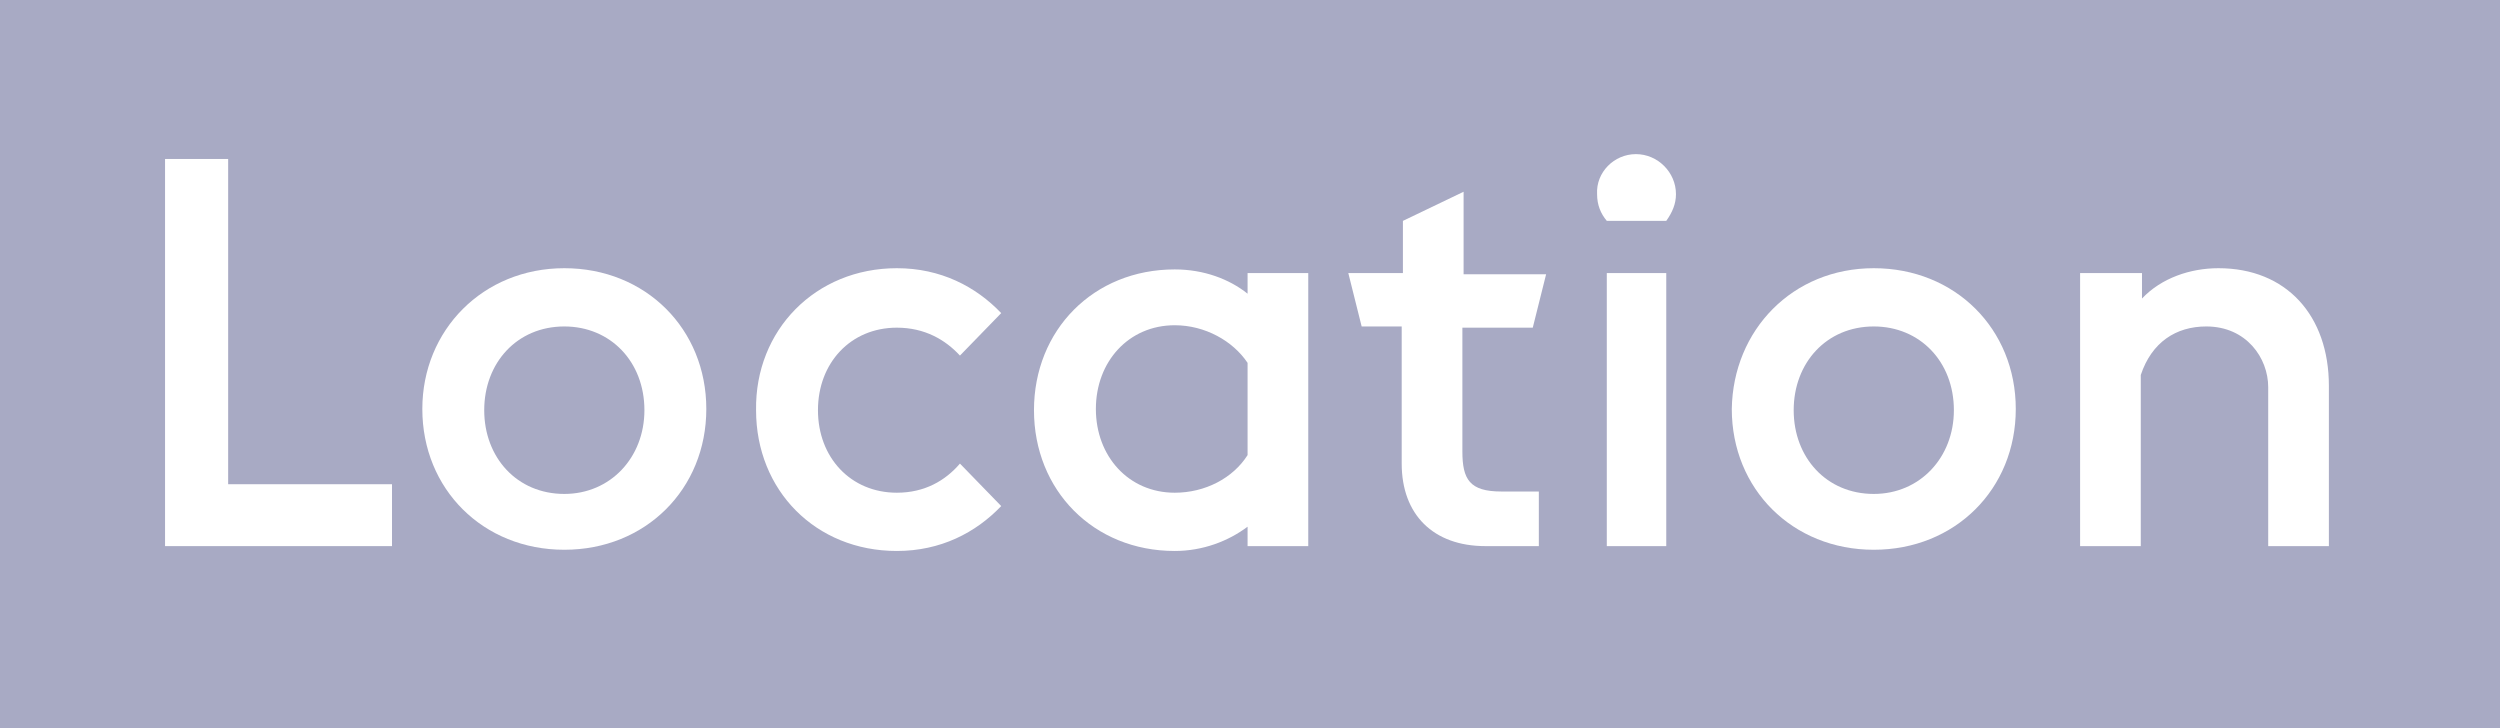 <?xml version="1.0" encoding="utf-8"?>
<!-- Generator: Adobe Illustrator 24.2.3, SVG Export Plug-In . SVG Version: 6.00 Build 0)  -->
<svg version="1.1" id="Layer_1" xmlns="http://www.w3.org/2000/svg" xmlns:xlink="http://www.w3.org/1999/xlink" x="0px" y="0px"
	 viewBox="0 0 206 60" style="enable-background:new 0 0 206 60;" xml:space="preserve">
<style type="text/css">
	.st0{fill-rule:evenodd;clip-rule:evenodd;fill:#A8AAC4;}
	.st1{enable-background:new    ;}
	.st2{fill:#FFFFFF;}
</style>
<g id="Designs">
	<g id="_x2265_1200px-_x2F_-01.1-Home---Student" transform="translate(-353, -1574)">
		<g id="Intro" transform="translate(308, 1060)">
			<g id="Tiles-Bottom" transform="translate(45, 444)">
				<g id="Tile-_x2F_-Light-Blue" transform="translate(0, 70)">
					<g id="Rectangle">
						<rect class="st0" width="206" height="60"/>
					</g>
					<g class="st1">
						<path class="st2" d="M18.8,13.1v26.8h13.5V45H13.6V13.1H18.8z"/>
						<path class="st2" d="M46.5,22.1c6.7,0,11.7,5,11.7,11.6c0,6.6-5,11.6-11.7,11.6c-6.7,0-11.7-5-11.7-11.6
							C34.8,27.2,39.8,22.1,46.5,22.1z M46.5,26.9c-3.9,0-6.6,3-6.6,6.9c0,3.9,2.7,6.9,6.6,6.9c3.8,0,6.6-3,6.6-6.9
							C53.1,29.8,50.3,26.9,46.5,26.9z"/>
						<path class="st2" d="M73.9,22.1c3.6,0,6.5,1.5,8.6,3.7l-3.4,3.5C77.9,28,76.2,27,73.9,27c-3.8,0-6.5,2.9-6.5,6.8
							c0,3.9,2.7,6.8,6.5,6.8c2.3,0,4-1,5.2-2.4l3.4,3.5c-2.1,2.2-5,3.7-8.6,3.7c-6.7,0-11.6-5-11.6-11.6
							C62.2,27.2,67.2,22.1,73.9,22.1z"/>
						<path class="st2" d="M96.8,45.4c-6.7,0-11.6-5-11.6-11.6c0-6.6,4.9-11.6,11.6-11.6c2.4,0,4.5,0.8,6,2v-1.7h5V45h-5v-1.6
							C101.2,44.6,99.1,45.4,96.8,45.4z M102.8,29.9c-1.2-1.8-3.5-3.1-6-3.1c-3.8,0-6.5,3-6.5,6.9c0,3.9,2.7,6.9,6.5,6.9
							c2.5,0,4.8-1.2,6-3.1V29.9z"/>
						<path class="st2" d="M115.6,22.5v-4.3l5-2.4v6.8h6.8l-1.1,4.4h-5.8v10.2c0,2.3,0.6,3.3,3.2,3.3h3.1V45h-4.4
							c-4.3,0-6.9-2.6-6.9-6.8V26.9h-3.3l-1.1-4.4H115.6z"/>
						<path class="st2" d="M134.8,12.7c1.8,0,3.3,1.5,3.3,3.3c0,0.8-0.3,1.5-0.8,2.2h-4.9c-0.5-0.6-0.8-1.3-0.8-2.2
							C131.5,14.2,133,12.7,134.8,12.7z M137.3,22.5V45h-4.9V22.5H137.3z"/>
						<path class="st2" d="M154.4,22.1c6.7,0,11.7,5,11.7,11.6c0,6.6-5,11.6-11.7,11.6c-6.7,0-11.7-5-11.7-11.6
							C142.8,27.2,147.7,22.1,154.4,22.1z M154.4,26.9c-3.9,0-6.6,3-6.6,6.9c0,3.9,2.7,6.9,6.6,6.9c3.8,0,6.6-3,6.6-6.9
							C161,29.8,158.2,26.9,154.4,26.9z"/>
						<path class="st2" d="M176.5,22.5v2.1c1.6-1.7,4-2.5,6.3-2.5c5.6,0,9.1,3.9,9.1,9.7V45h-5V31.9c0-2.4-1.8-5-5.1-5
							c-2.5,0-4.5,1.3-5.4,4V45h-5V22.5H176.5z"/>
					</g>
				</g>
			</g>
		</g>
	</g>
</g>
</svg>
